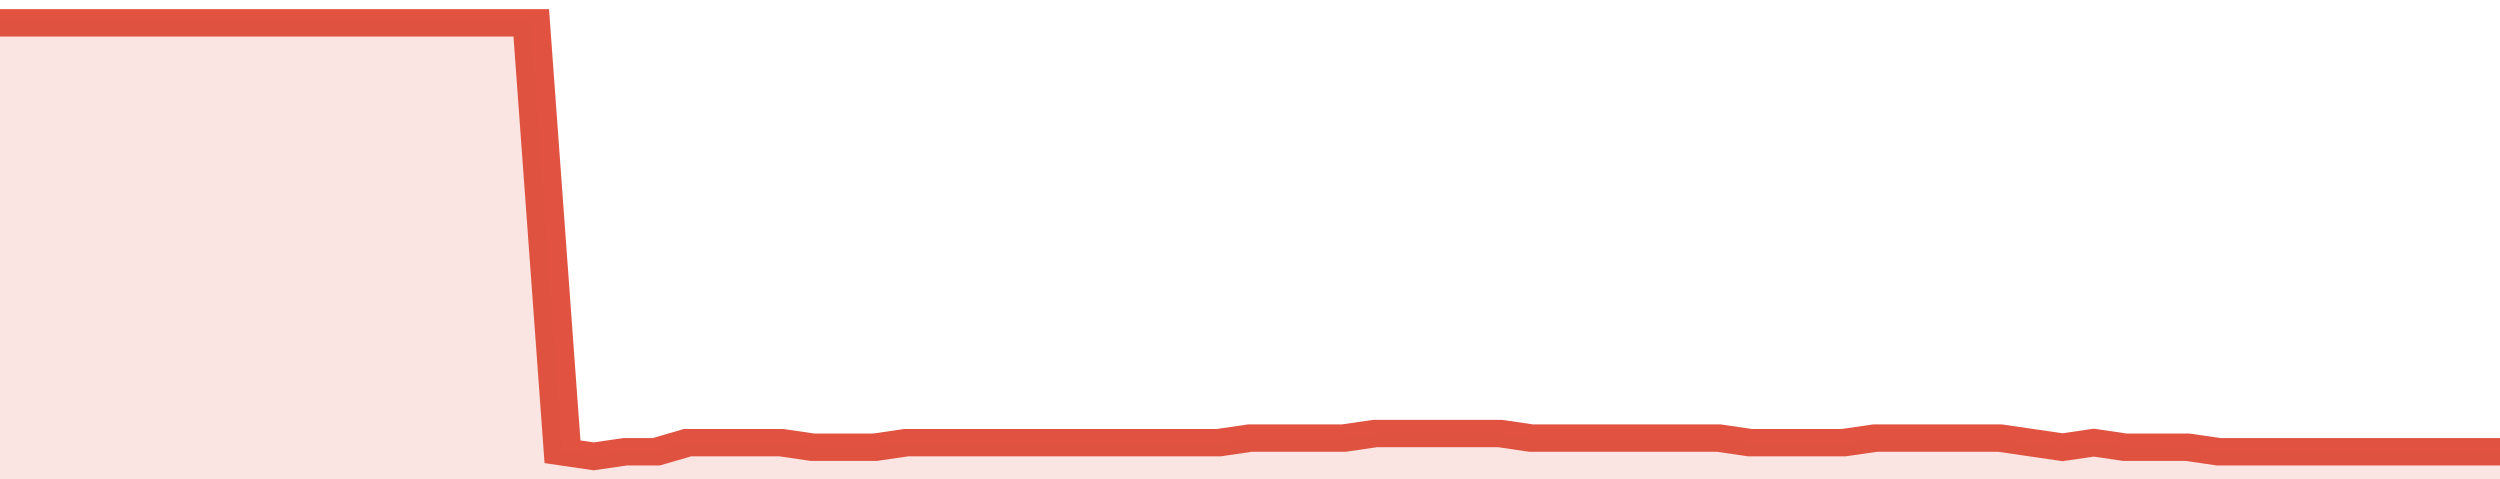 <svg xmlns="http://www.w3.org/2000/svg" viewBox="0 0 400 105" width="120" height="23" preserveAspectRatio="none">
				 <polyline fill="none" stroke="#E15241" stroke-width="6" points="0, 5 5, 5 10, 5 15, 5 20, 5 25, 5 30, 5 35, 5 40, 5 45, 5 50, 5 55, 5 60, 5 65, 5 70, 5 75, 5 80, 5 85, 5 90, 99 95, 100 100, 99 105, 99 110, 97 115, 97 120, 97 125, 97 130, 98 135, 98 140, 98 145, 97 150, 97 155, 97 160, 97 165, 97 170, 97 175, 97 180, 97 185, 97 190, 97 195, 97 200, 96 205, 96 210, 96 215, 96 220, 95 225, 95 230, 95 235, 95 240, 95 245, 96 250, 96 255, 96 260, 96 265, 96 270, 96 275, 96 280, 97 285, 97 290, 97 295, 97 300, 96 305, 96 310, 96 315, 96 320, 96 325, 97 330, 98 335, 97 340, 98 345, 98 350, 98 355, 99 360, 99 365, 99 370, 99 375, 99 380, 99 385, 99 390, 99 395, 99 400, 99 400, 99 "> </polyline>
				 <polygon fill="#E15241" opacity="0.15" points="0, 105 0, 5 5, 5 10, 5 15, 5 20, 5 25, 5 30, 5 35, 5 40, 5 45, 5 50, 5 55, 5 60, 5 65, 5 70, 5 75, 5 80, 5 85, 5 90, 99 95, 100 100, 99 105, 99 110, 97 115, 97 120, 97 125, 97 130, 98 135, 98 140, 98 145, 97 150, 97 155, 97 160, 97 165, 97 170, 97 175, 97 180, 97 185, 97 190, 97 195, 97 200, 96 205, 96 210, 96 215, 96 220, 95 225, 95 230, 95 235, 95 240, 95 245, 96 250, 96 255, 96 260, 96 265, 96 270, 96 275, 96 280, 97 285, 97 290, 97 295, 97 300, 96 305, 96 310, 96 315, 96 320, 96 325, 97 330, 98 335, 97 340, 98 345, 98 350, 98 355, 99 360, 99 365, 99 370, 99 375, 99 380, 99 385, 99 390, 99 395, 99 400, 99 400, 105 "></polygon>
			</svg>